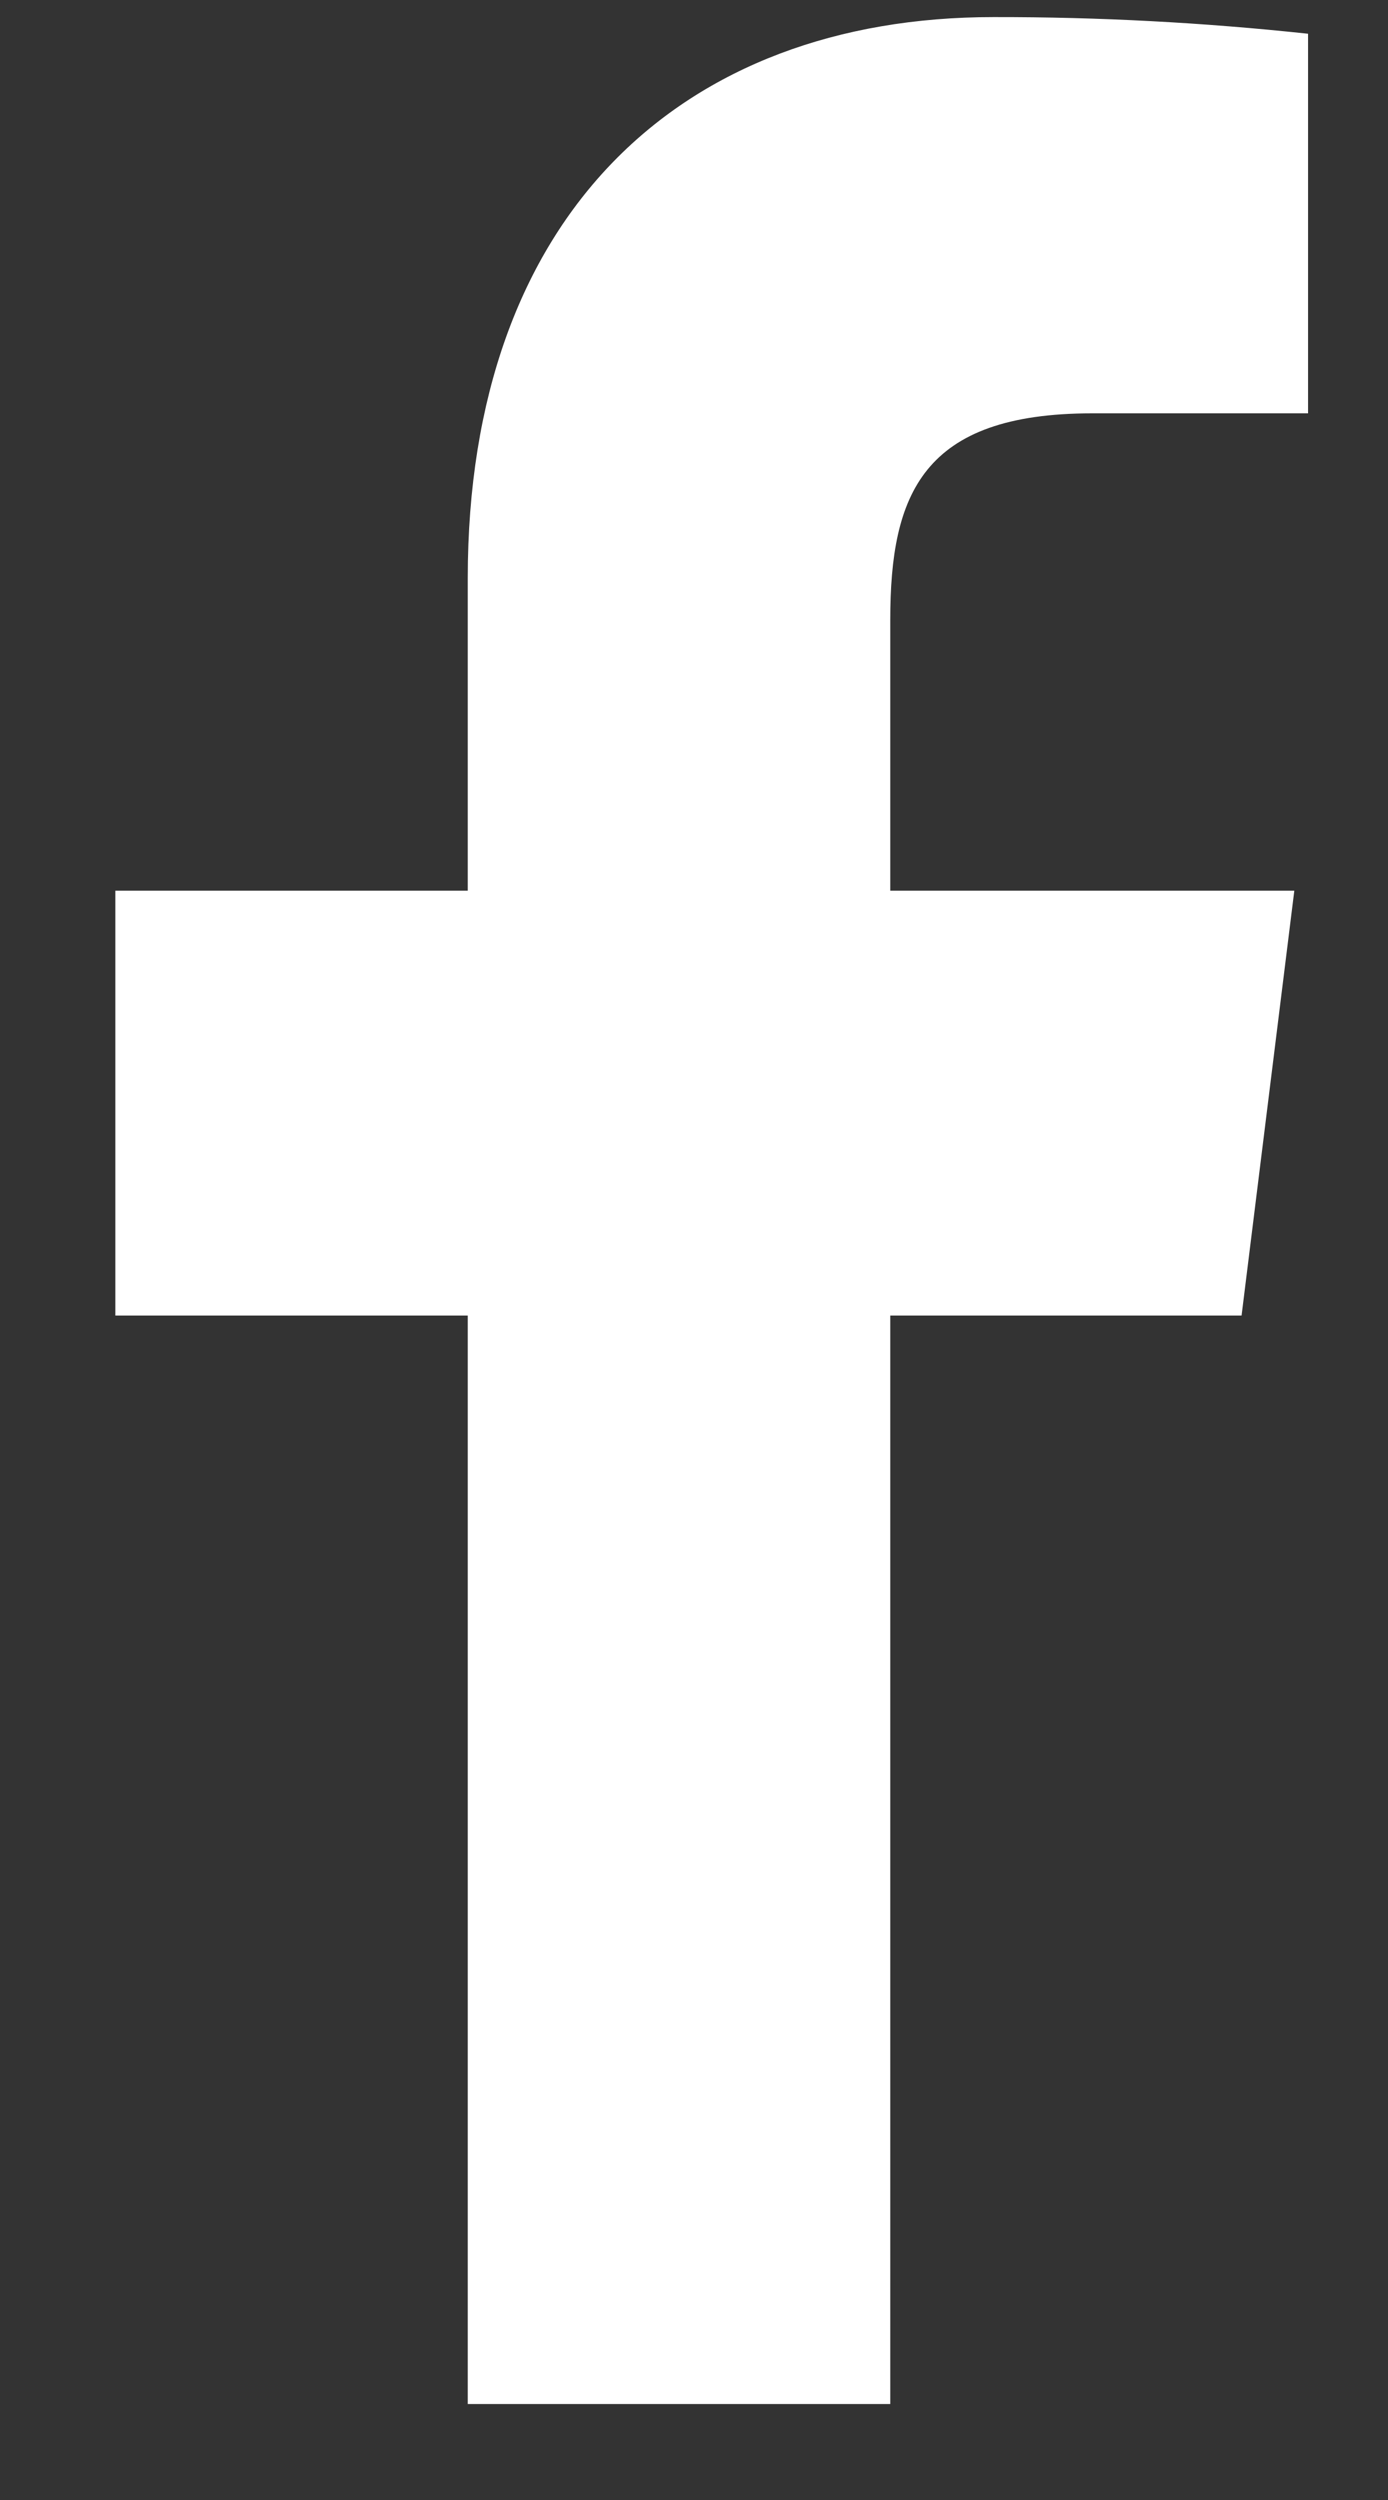 <svg width="10" height="18" viewBox="0 0 10 18" fill="none" xmlns="http://www.w3.org/2000/svg">
<rect x="0" y="0" width="10" height="18" fill="#333333" stroke="none"/>
<path d="M7.869 2.976H9.424V0.243C8.671 0.162 7.915 0.122 7.158 0.123C4.908 0.123 3.37 1.55 3.37 4.162V6.413H0.831V9.472H3.37V17.309H6.414V9.472H8.945L9.325 6.413H6.414V4.463C6.414 3.56 6.645 2.976 7.869 2.976Z" fill="white"/>
</svg>
